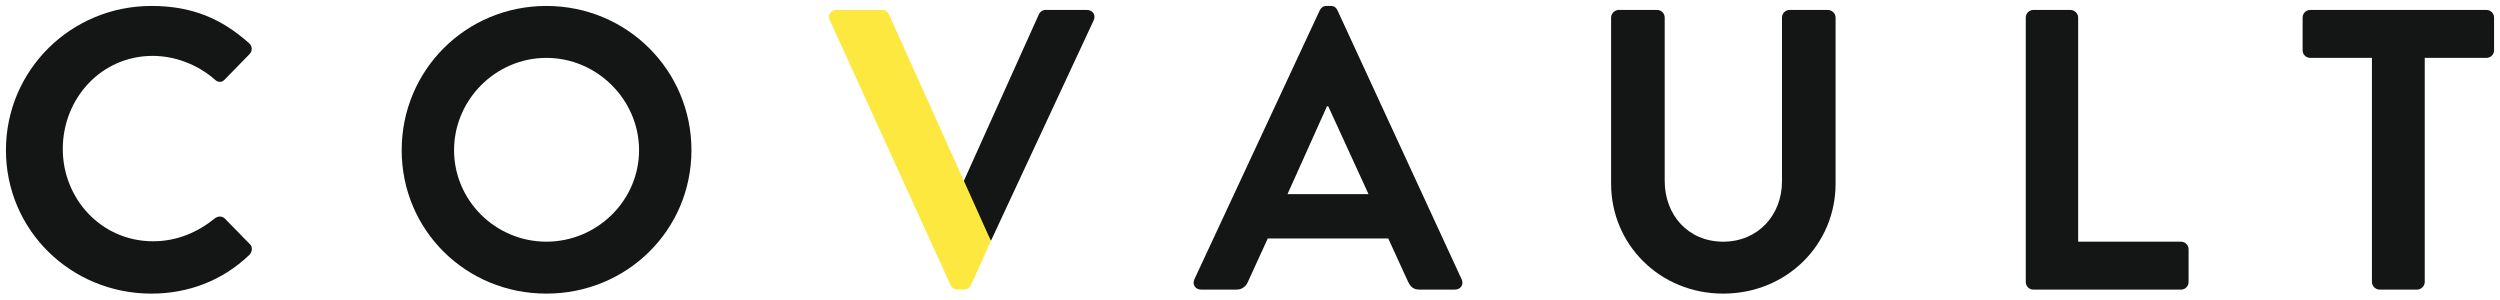 <svg width="200px" height="24px" viewBox="0 0 200 24" version="1.1" xmlns="http://www.w3.org/2000/svg" xmlns:xlink="http://www.w3.org/1999/xlink">
    <!-- Generator: Sketch 54 (76480) - https://sketchapp.com -->
    <title>logo</title>
    <desc>Created with Sketch.</desc>
    <g id="Symbols" stroke="none" stroke-width="1" fill="none" fill-rule="evenodd">
        <g id="header" transform="translate(-37, -18)">
            <g id="Group-5" transform="translate(37, 5)">
                <g id="logo" transform="translate(0, 13)">
                    <g id="covault-tagline-CMYK">
                        <g id="Group-2">
                            <path d="M12.115,0.476 C15.371,0.476 17.725,1.498 19.918,3.448 C20.208,3.704 20.208,4.088 19.95,4.343 L17.983,6.357 C17.757,6.613 17.435,6.613 17.177,6.357 C15.823,5.175 14.017,4.471 12.212,4.471 C8.085,4.471 5.022,7.891 5.022,11.919 C5.022,15.914 8.117,19.302 12.244,19.302 C14.178,19.302 15.823,18.567 17.177,17.48 C17.435,17.256 17.79,17.288 17.983,17.48 L19.983,19.526 C20.241,19.749 20.175,20.165 19.95,20.389 C17.757,22.498 14.985,23.489 12.115,23.489 C5.666,23.489 0.475,18.407 0.475,12.014 C0.475,5.622 5.666,0.476 12.115,0.476" id="Fill-18" fill="#131614"></path>
                            <path d="M43.709,19.334 C47.772,19.334 51.125,16.041 51.125,12.014 C51.125,7.986 47.772,4.631 43.709,4.631 C39.646,4.631 36.325,7.986 36.325,12.014 C36.325,16.041 39.646,19.334 43.709,19.334 Z M43.709,0.476 C50.158,0.476 55.316,5.622 55.316,12.014 C55.316,18.407 50.158,23.489 43.709,23.489 C37.261,23.489 32.134,18.407 32.134,12.014 C32.134,5.622 37.261,0.476 43.709,0.476 L43.709,0.476 Z" id="Fill-19" fill="#131614"></path>
                            <path d="M76.694,14.891 L76.919,14.891 L83.11,1.147 C83.175,0.987 83.367,0.795 83.658,0.795 L86.946,0.795 C87.431,0.795 87.688,1.211 87.495,1.626 L79.272,19.272" id="Fill-20" fill="#131614"></path>
                            <path d="M109.482,15.53 L106.257,8.499 L106.16,8.499 L103.001,15.53 L109.482,15.53 Z M95.553,22.338 L105.58,0.827 C105.677,0.635 105.838,0.476 106.128,0.476 L106.451,0.476 C106.773,0.476 106.903,0.635 106.998,0.827 L116.929,22.338 C117.124,22.754 116.865,23.169 116.381,23.169 L113.576,23.169 C113.093,23.169 112.867,22.978 112.641,22.53 L111.061,19.078 L101.421,19.078 L99.841,22.53 C99.712,22.85 99.422,23.169 98.906,23.169 L96.101,23.169 C95.617,23.169 95.359,22.754 95.553,22.338 L95.553,22.338 Z" id="Fill-21" fill="#131614"></path>
                            <path d="M128.888,1.402 C128.888,1.083 129.178,0.795 129.501,0.795 L132.564,0.795 C132.918,0.795 133.176,1.083 133.176,1.402 L133.176,14.476 C133.176,17.192 135.046,19.334 137.852,19.334 C140.657,19.334 142.559,17.192 142.559,14.507 L142.559,1.402 C142.559,1.083 142.817,0.795 143.172,0.795 L146.235,0.795 C146.557,0.795 146.847,1.083 146.847,1.402 L146.847,14.699 C146.847,19.558 142.946,23.489 137.852,23.489 C132.789,23.489 128.888,19.558 128.888,14.699 L128.888,1.402" id="Fill-22" fill="#131614"></path>
                            <path d="M162.062,1.402 C162.062,1.083 162.319,0.795 162.674,0.795 L165.641,0.795 C165.963,0.795 166.253,1.083 166.253,1.402 L166.253,19.334 L174.475,19.334 C174.83,19.334 175.087,19.622 175.087,19.941 L175.087,22.562 C175.087,22.882 174.83,23.169 174.475,23.169 L162.674,23.169 C162.319,23.169 162.062,22.882 162.062,22.562 L162.062,1.402" id="Fill-23" fill="#131614"></path>
                            <path d="M189.755,4.631 L184.822,4.631 C184.467,4.631 184.209,4.343 184.209,4.024 L184.209,1.402 C184.209,1.083 184.467,0.795 184.822,0.795 L198.912,0.795 C199.267,0.795 199.525,1.083 199.525,1.402 L199.525,4.024 C199.525,4.343 199.267,4.631 198.912,4.631 L193.979,4.631 L193.979,22.562 C193.979,22.882 193.689,23.169 193.367,23.169 L190.368,23.169 C190.045,23.169 189.755,22.882 189.755,22.562 L189.755,4.631" id="Fill-24" fill="#131614"></path>
                            <path d="M66.381,1.614 C66.19,1.205 66.444,0.795 66.921,0.795 L70.572,0.795 C70.858,0.795 71.048,0.985 71.112,1.142 L79.272,19.272 L77.966,22.179 C77.966,22.179 77.741,22.661 77.666,22.813 C77.557,23.034 77.33,23.173 77.082,23.169 L76.587,23.162 C76.354,23.158 76.143,23.022 76.047,22.811 L66.381,1.614" id="Fill-25" fill="#FCE83E"></path>
                        </g>
                    </g>
                </g>
            </g>
        </g>
    </g>
</svg>
